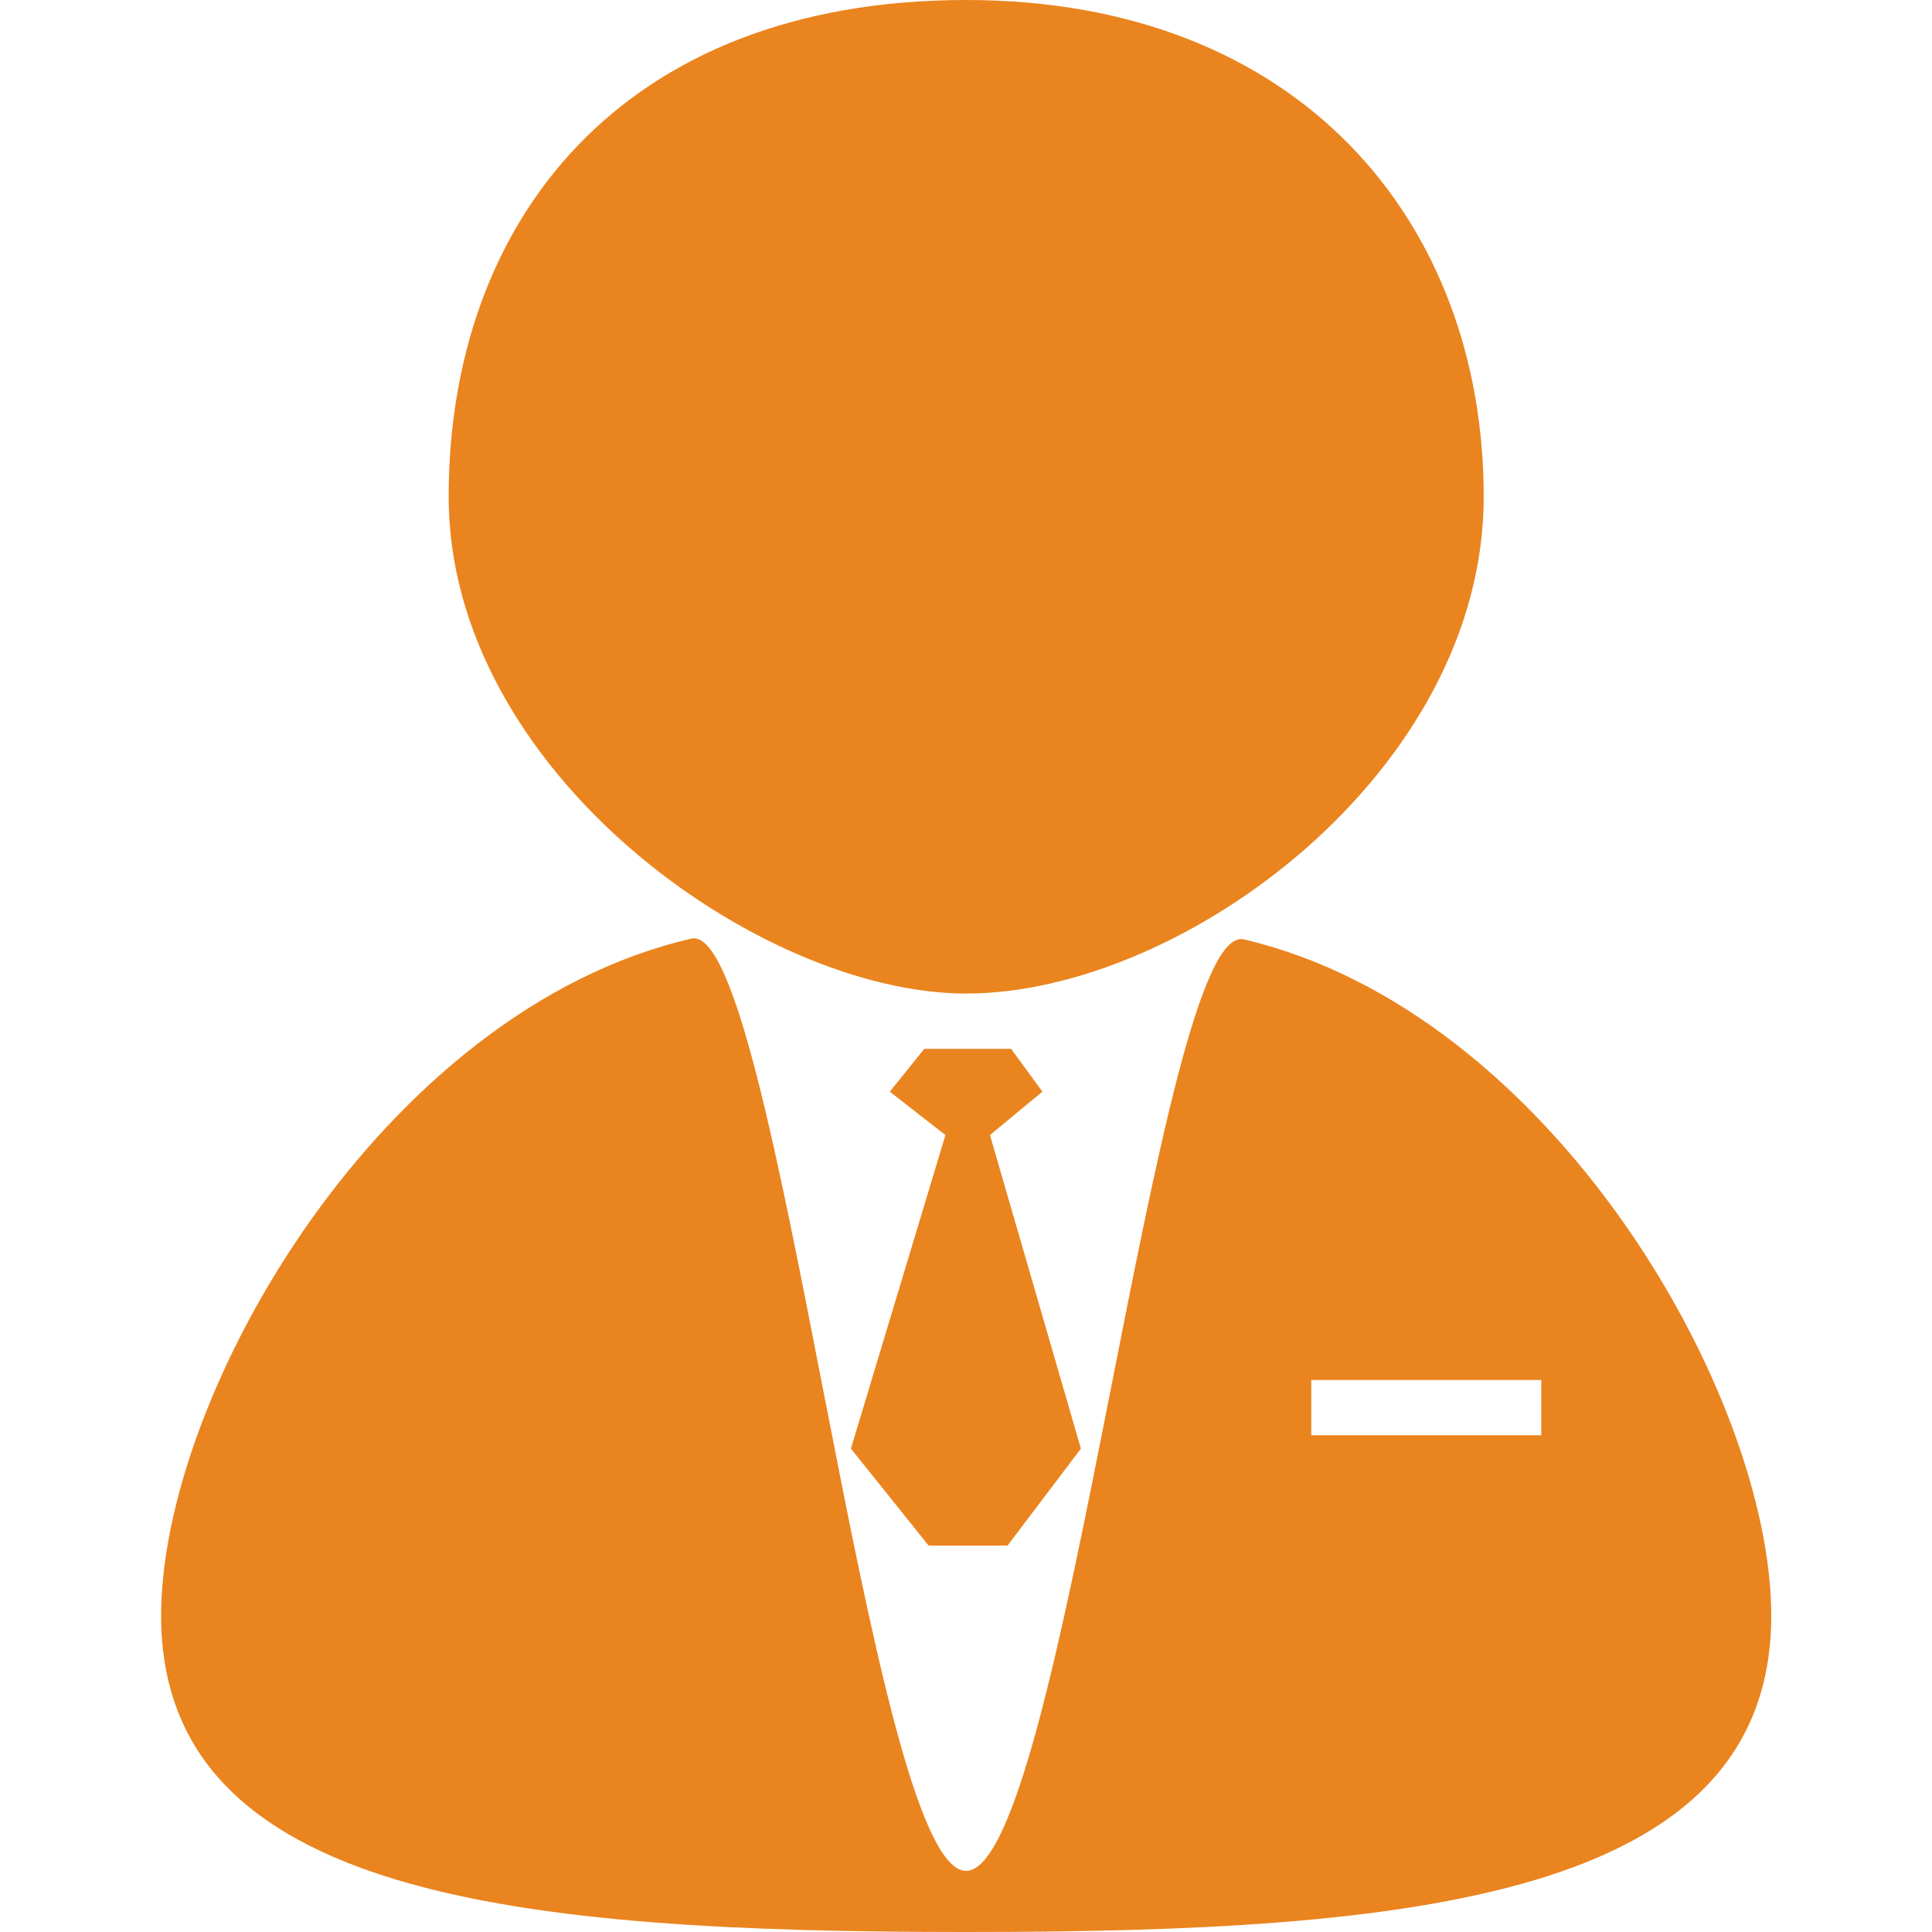 <?xml version="1.0" standalone="no"?><!DOCTYPE svg PUBLIC "-//W3C//DTD SVG 1.1//EN" "http://www.w3.org/Graphics/SVG/1.1/DTD/svg11.dtd"><svg t="1606791611539" class="icon" viewBox="0 0 1024 1024" version="1.1" xmlns="http://www.w3.org/2000/svg" p-id="17379" xmlns:xlink="http://www.w3.org/1999/xlink" width="200" height="200"><defs><style type="text/css"></style></defs><path d="M786.4 263.3c0 145.4-159.3 263.3-274.3 263.3-109.6 0-274.3-117.9-274.3-263.3S328.9 0 512.1 0c177 0 274.3 117.9 274.3 263.3zM524.7 601.6l27.8-23-16.6-22.7h-46l-18.3 22.7 29.5 23L451 767.8l41.2 51.4H534l38.9-51.4-48.2-166.2z m414.1 254.7c0 149.9-191 167.7-426.7 167.7S85.4 1006.2 85.4 856.3c0-117.4 117.1-320.9 281-358.8C411.8 487 460.9 991.6 512 991.6c51.8 0 101.4-504.5 147.3-493.7 163.2 38.2 279.5 241.5 279.5 358.4zM695 760.7h121.9v-29.3H695v29.3z" p-id="17380" fill="#EA841F"></path></svg>